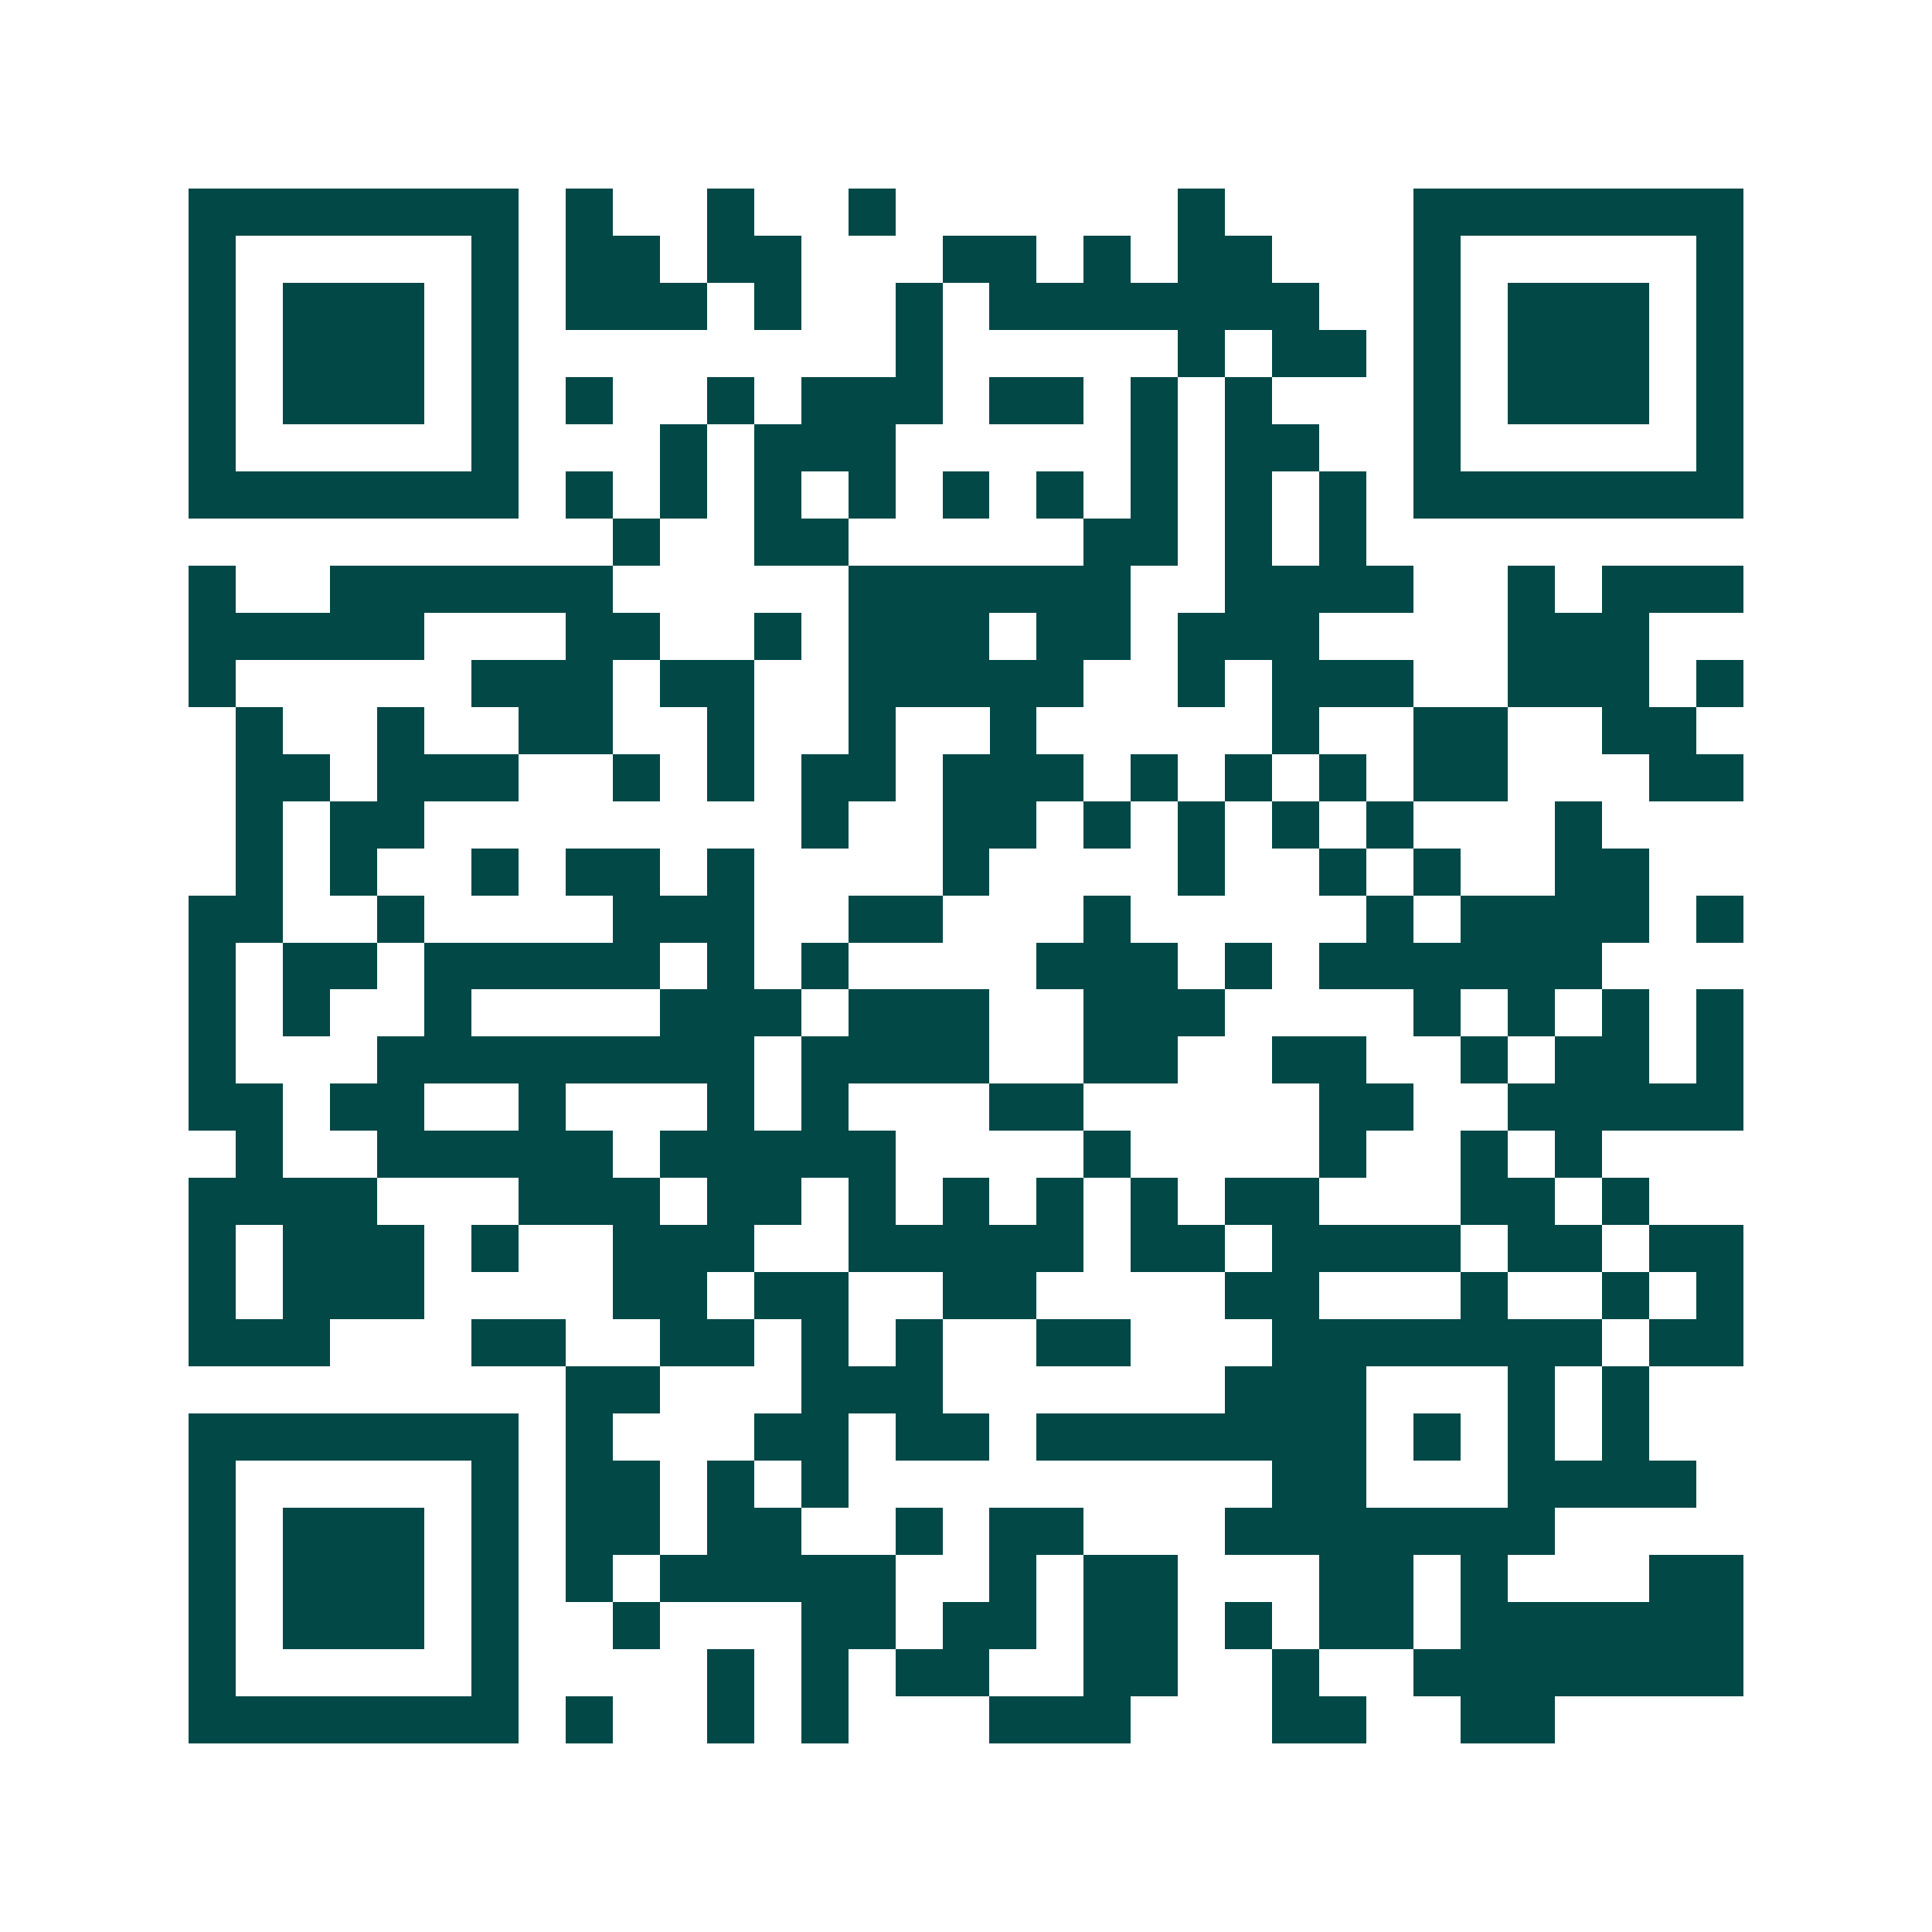 <svg xmlns="http://www.w3.org/2000/svg" width="200" height="200" viewBox="0 0 41 41" shape-rendering="crispEdges"><path fill="#ffffff" d="M0 0h41v41H0z"/><path stroke="#014847" d="M4 4.5h7m1 0h1m2 0h1m2 0h1m6 0h1m4 0h7M4 5.5h1m5 0h1m1 0h2m1 0h2m3 0h2m1 0h1m1 0h2m3 0h1m5 0h1M4 6.5h1m1 0h3m1 0h1m1 0h3m1 0h1m2 0h1m1 0h7m2 0h1m1 0h3m1 0h1M4 7.5h1m1 0h3m1 0h1m8 0h1m5 0h1m1 0h2m1 0h1m1 0h3m1 0h1M4 8.5h1m1 0h3m1 0h1m1 0h1m2 0h1m1 0h3m1 0h2m1 0h1m1 0h1m3 0h1m1 0h3m1 0h1M4 9.5h1m5 0h1m3 0h1m1 0h3m5 0h1m1 0h2m2 0h1m5 0h1M4 10.5h7m1 0h1m1 0h1m1 0h1m1 0h1m1 0h1m1 0h1m1 0h1m1 0h1m1 0h1m1 0h7M13 11.5h1m2 0h2m5 0h2m1 0h1m1 0h1M4 12.5h1m2 0h6m5 0h6m2 0h4m2 0h1m1 0h3M4 13.5h5m3 0h2m2 0h1m1 0h3m1 0h2m1 0h3m4 0h3M4 14.5h1m5 0h3m1 0h2m2 0h5m2 0h1m1 0h3m2 0h3m1 0h1M5 15.5h1m2 0h1m2 0h2m2 0h1m2 0h1m2 0h1m5 0h1m2 0h2m2 0h2M5 16.5h2m1 0h3m2 0h1m1 0h1m1 0h2m1 0h3m1 0h1m1 0h1m1 0h1m1 0h2m3 0h2M5 17.5h1m1 0h2m8 0h1m2 0h2m1 0h1m1 0h1m1 0h1m1 0h1m3 0h1M5 18.5h1m1 0h1m2 0h1m1 0h2m1 0h1m4 0h1m4 0h1m2 0h1m1 0h1m2 0h2M4 19.5h2m2 0h1m4 0h3m2 0h2m3 0h1m5 0h1m1 0h4m1 0h1M4 20.5h1m1 0h2m1 0h5m1 0h1m1 0h1m4 0h3m1 0h1m1 0h6M4 21.5h1m1 0h1m2 0h1m4 0h3m1 0h3m2 0h3m4 0h1m1 0h1m1 0h1m1 0h1M4 22.5h1m3 0h8m1 0h4m2 0h2m2 0h2m2 0h1m1 0h2m1 0h1M4 23.5h2m1 0h2m2 0h1m3 0h1m1 0h1m3 0h2m5 0h2m2 0h5M5 24.5h1m2 0h5m1 0h5m4 0h1m4 0h1m2 0h1m1 0h1M4 25.5h4m3 0h3m1 0h2m1 0h1m1 0h1m1 0h1m1 0h1m1 0h2m3 0h2m1 0h1M4 26.5h1m1 0h3m1 0h1m2 0h3m2 0h5m1 0h2m1 0h4m1 0h2m1 0h2M4 27.5h1m1 0h3m4 0h2m1 0h2m2 0h2m4 0h2m3 0h1m2 0h1m1 0h1M4 28.5h3m3 0h2m2 0h2m1 0h1m1 0h1m2 0h2m3 0h7m1 0h2M12 29.5h2m3 0h3m6 0h3m3 0h1m1 0h1M4 30.5h7m1 0h1m3 0h2m1 0h2m1 0h7m1 0h1m1 0h1m1 0h1M4 31.5h1m5 0h1m1 0h2m1 0h1m1 0h1m9 0h2m3 0h4M4 32.5h1m1 0h3m1 0h1m1 0h2m1 0h2m2 0h1m1 0h2m3 0h7M4 33.5h1m1 0h3m1 0h1m1 0h1m1 0h5m2 0h1m1 0h2m3 0h2m1 0h1m3 0h2M4 34.5h1m1 0h3m1 0h1m2 0h1m3 0h2m1 0h2m1 0h2m1 0h1m1 0h2m1 0h6M4 35.5h1m5 0h1m4 0h1m1 0h1m1 0h2m2 0h2m2 0h1m2 0h7M4 36.5h7m1 0h1m2 0h1m1 0h1m3 0h3m3 0h2m2 0h2"/></svg>
